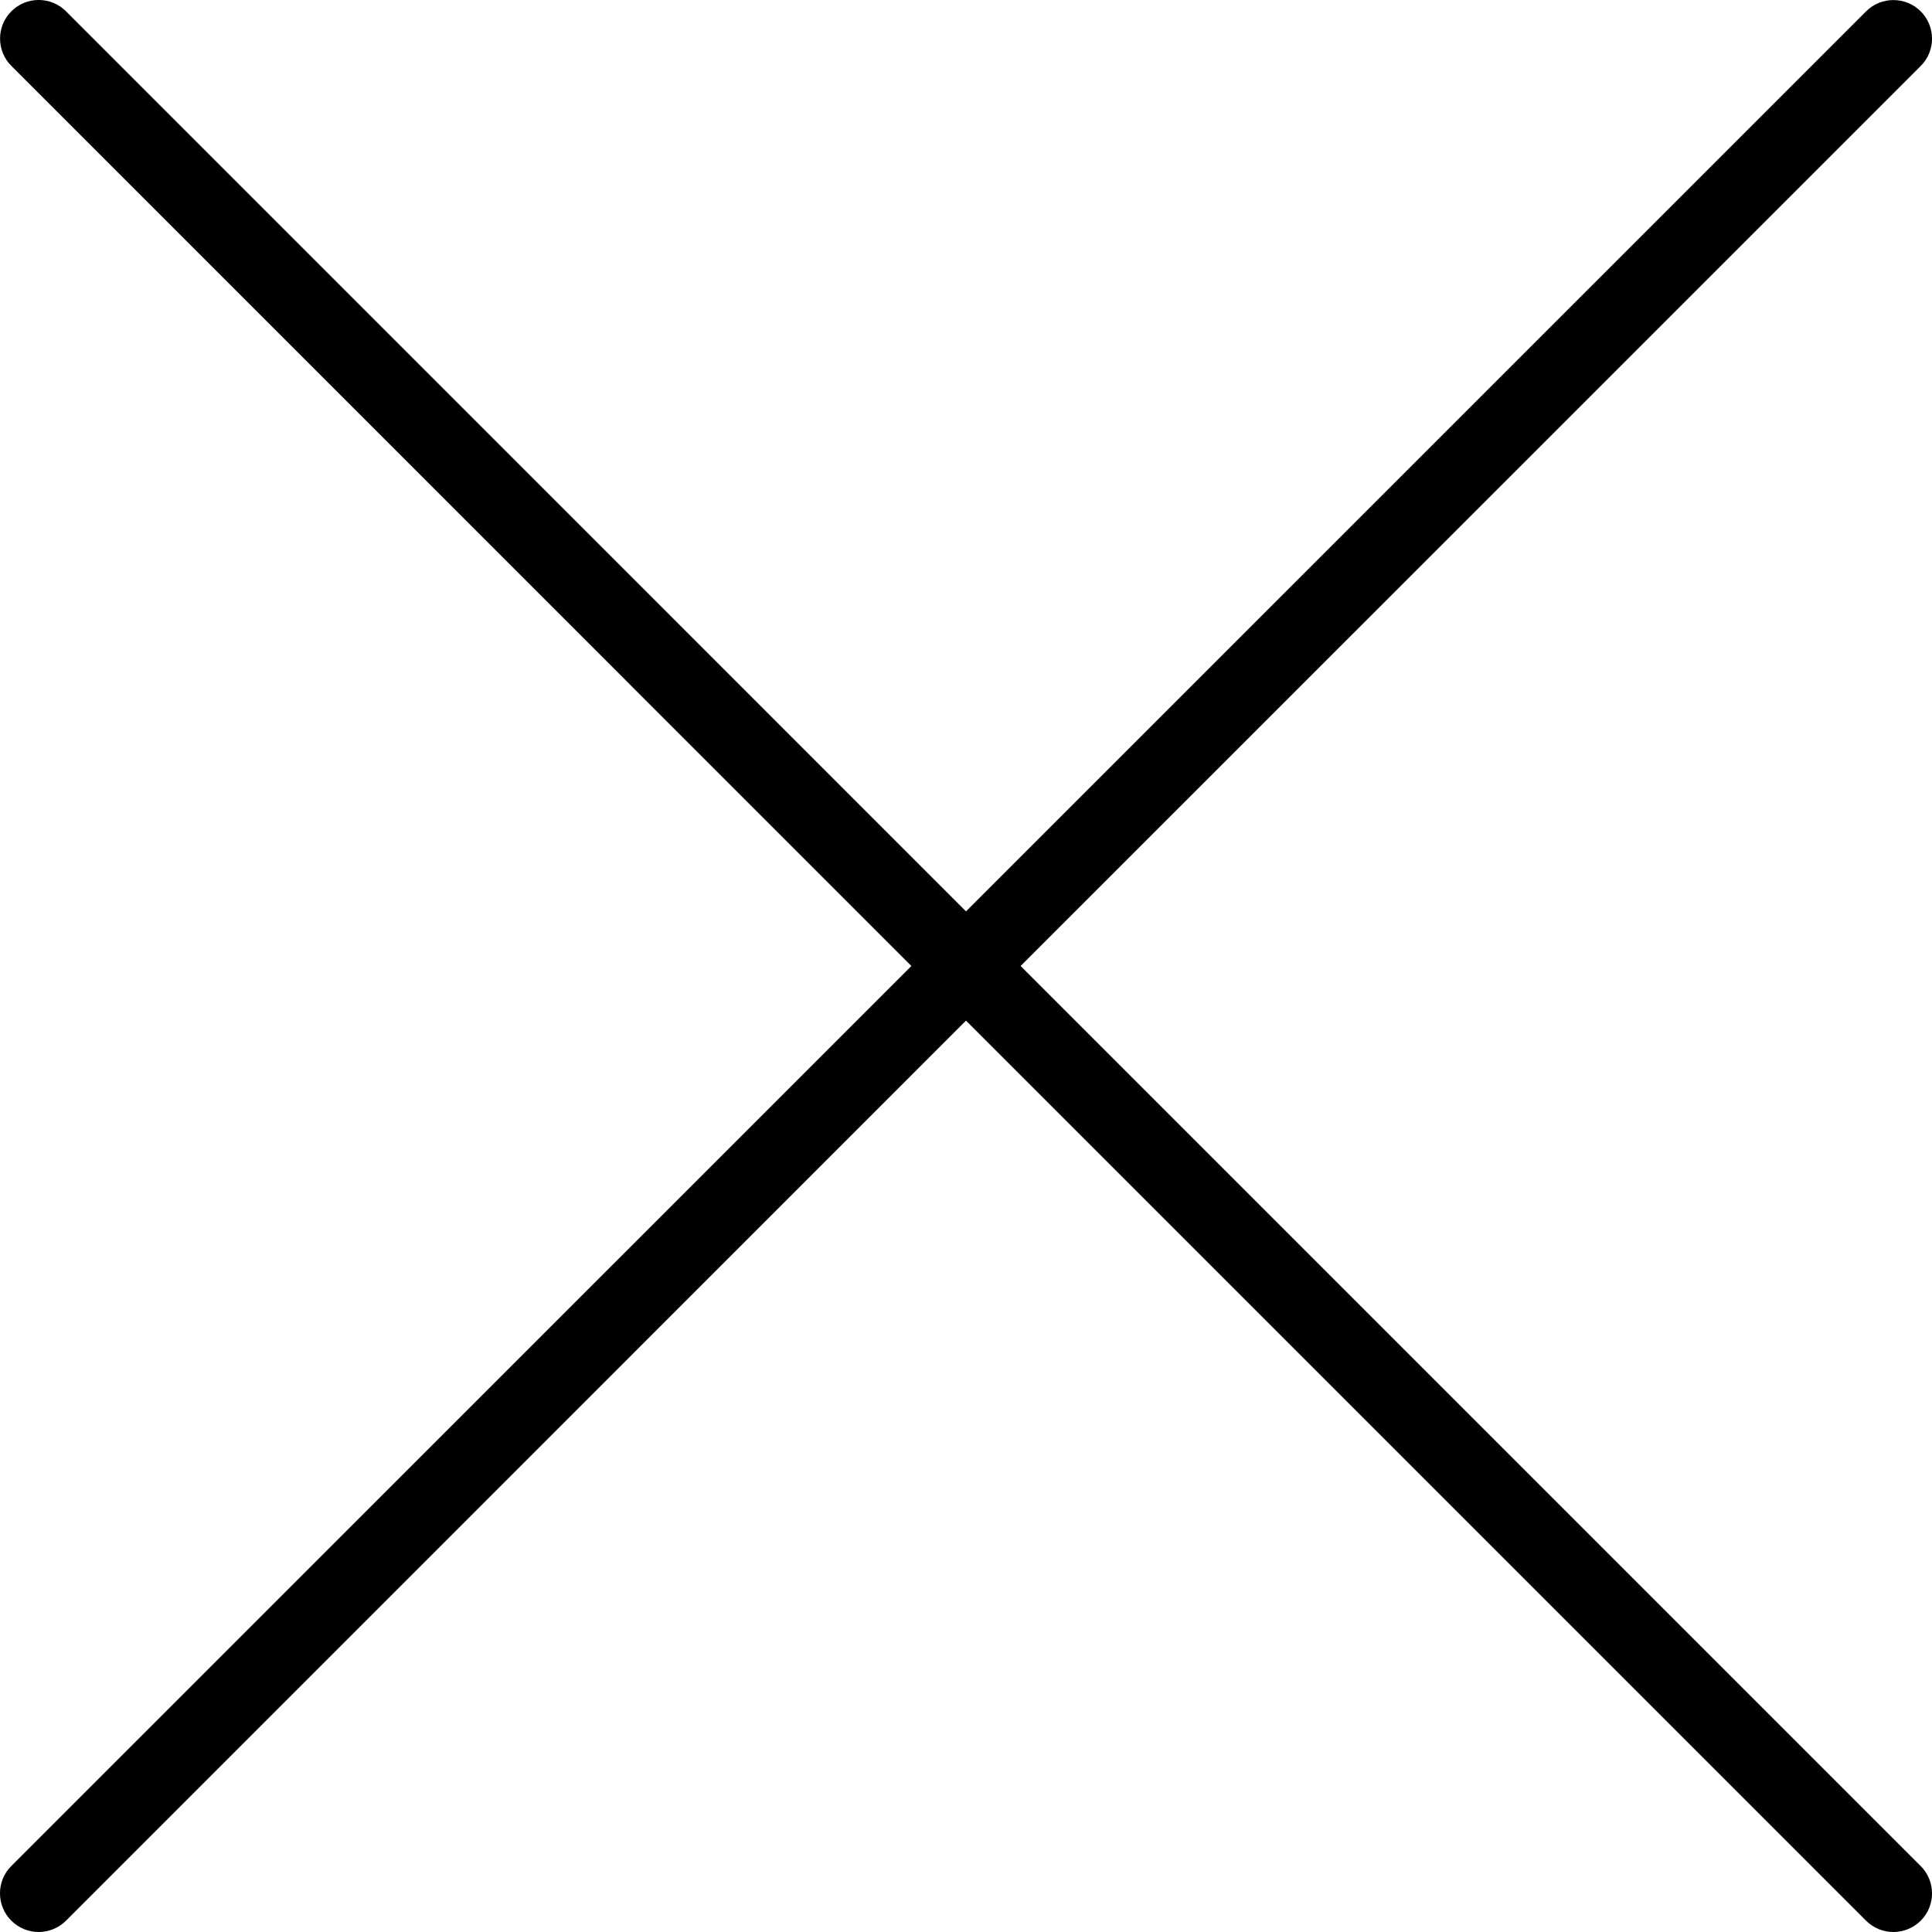 <?xml version="1.0" encoding="utf-8"?>
<!-- Generator: Adobe Illustrator 15.0.2, SVG Export Plug-In . SVG Version: 6.00 Build 0)  -->
<!DOCTYPE svg PUBLIC "-//W3C//DTD SVG 1.1//EN" "http://www.w3.org/Graphics/SVG/1.1/DTD/svg11.dtd">
<svg version="1.1" id="Layer_1" xmlns="http://www.w3.org/2000/svg" xmlns:xlink="http://www.w3.org/1999/xlink" x="0px" y="0px"
	 width="25px" height="25px" viewBox="0 0 25 25" enable-background="new 0 0 25 25" xml:space="preserve">
<path d="M13.207,12.5L24.854,0.854c0.195-0.195,0.195-0.512,0-0.707s-0.512-0.195-0.707,0L12.5,11.793L0.854,0.146
	c-0.195-0.195-0.512-0.195-0.707,0s-0.195,0.512,0,0.707L11.793,12.5L0.146,24.146c-0.195,0.195-0.195,0.512,0,0.707
	C0.244,24.951,0.372,25,0.5,25s0.256-0.049,0.354-0.146L12.5,13.207l11.646,11.646C24.244,24.951,24.372,25,24.5,25
	s0.256-0.049,0.354-0.146c0.195-0.195,0.195-0.512,0-0.707L13.207,12.5z"/>
</svg>
